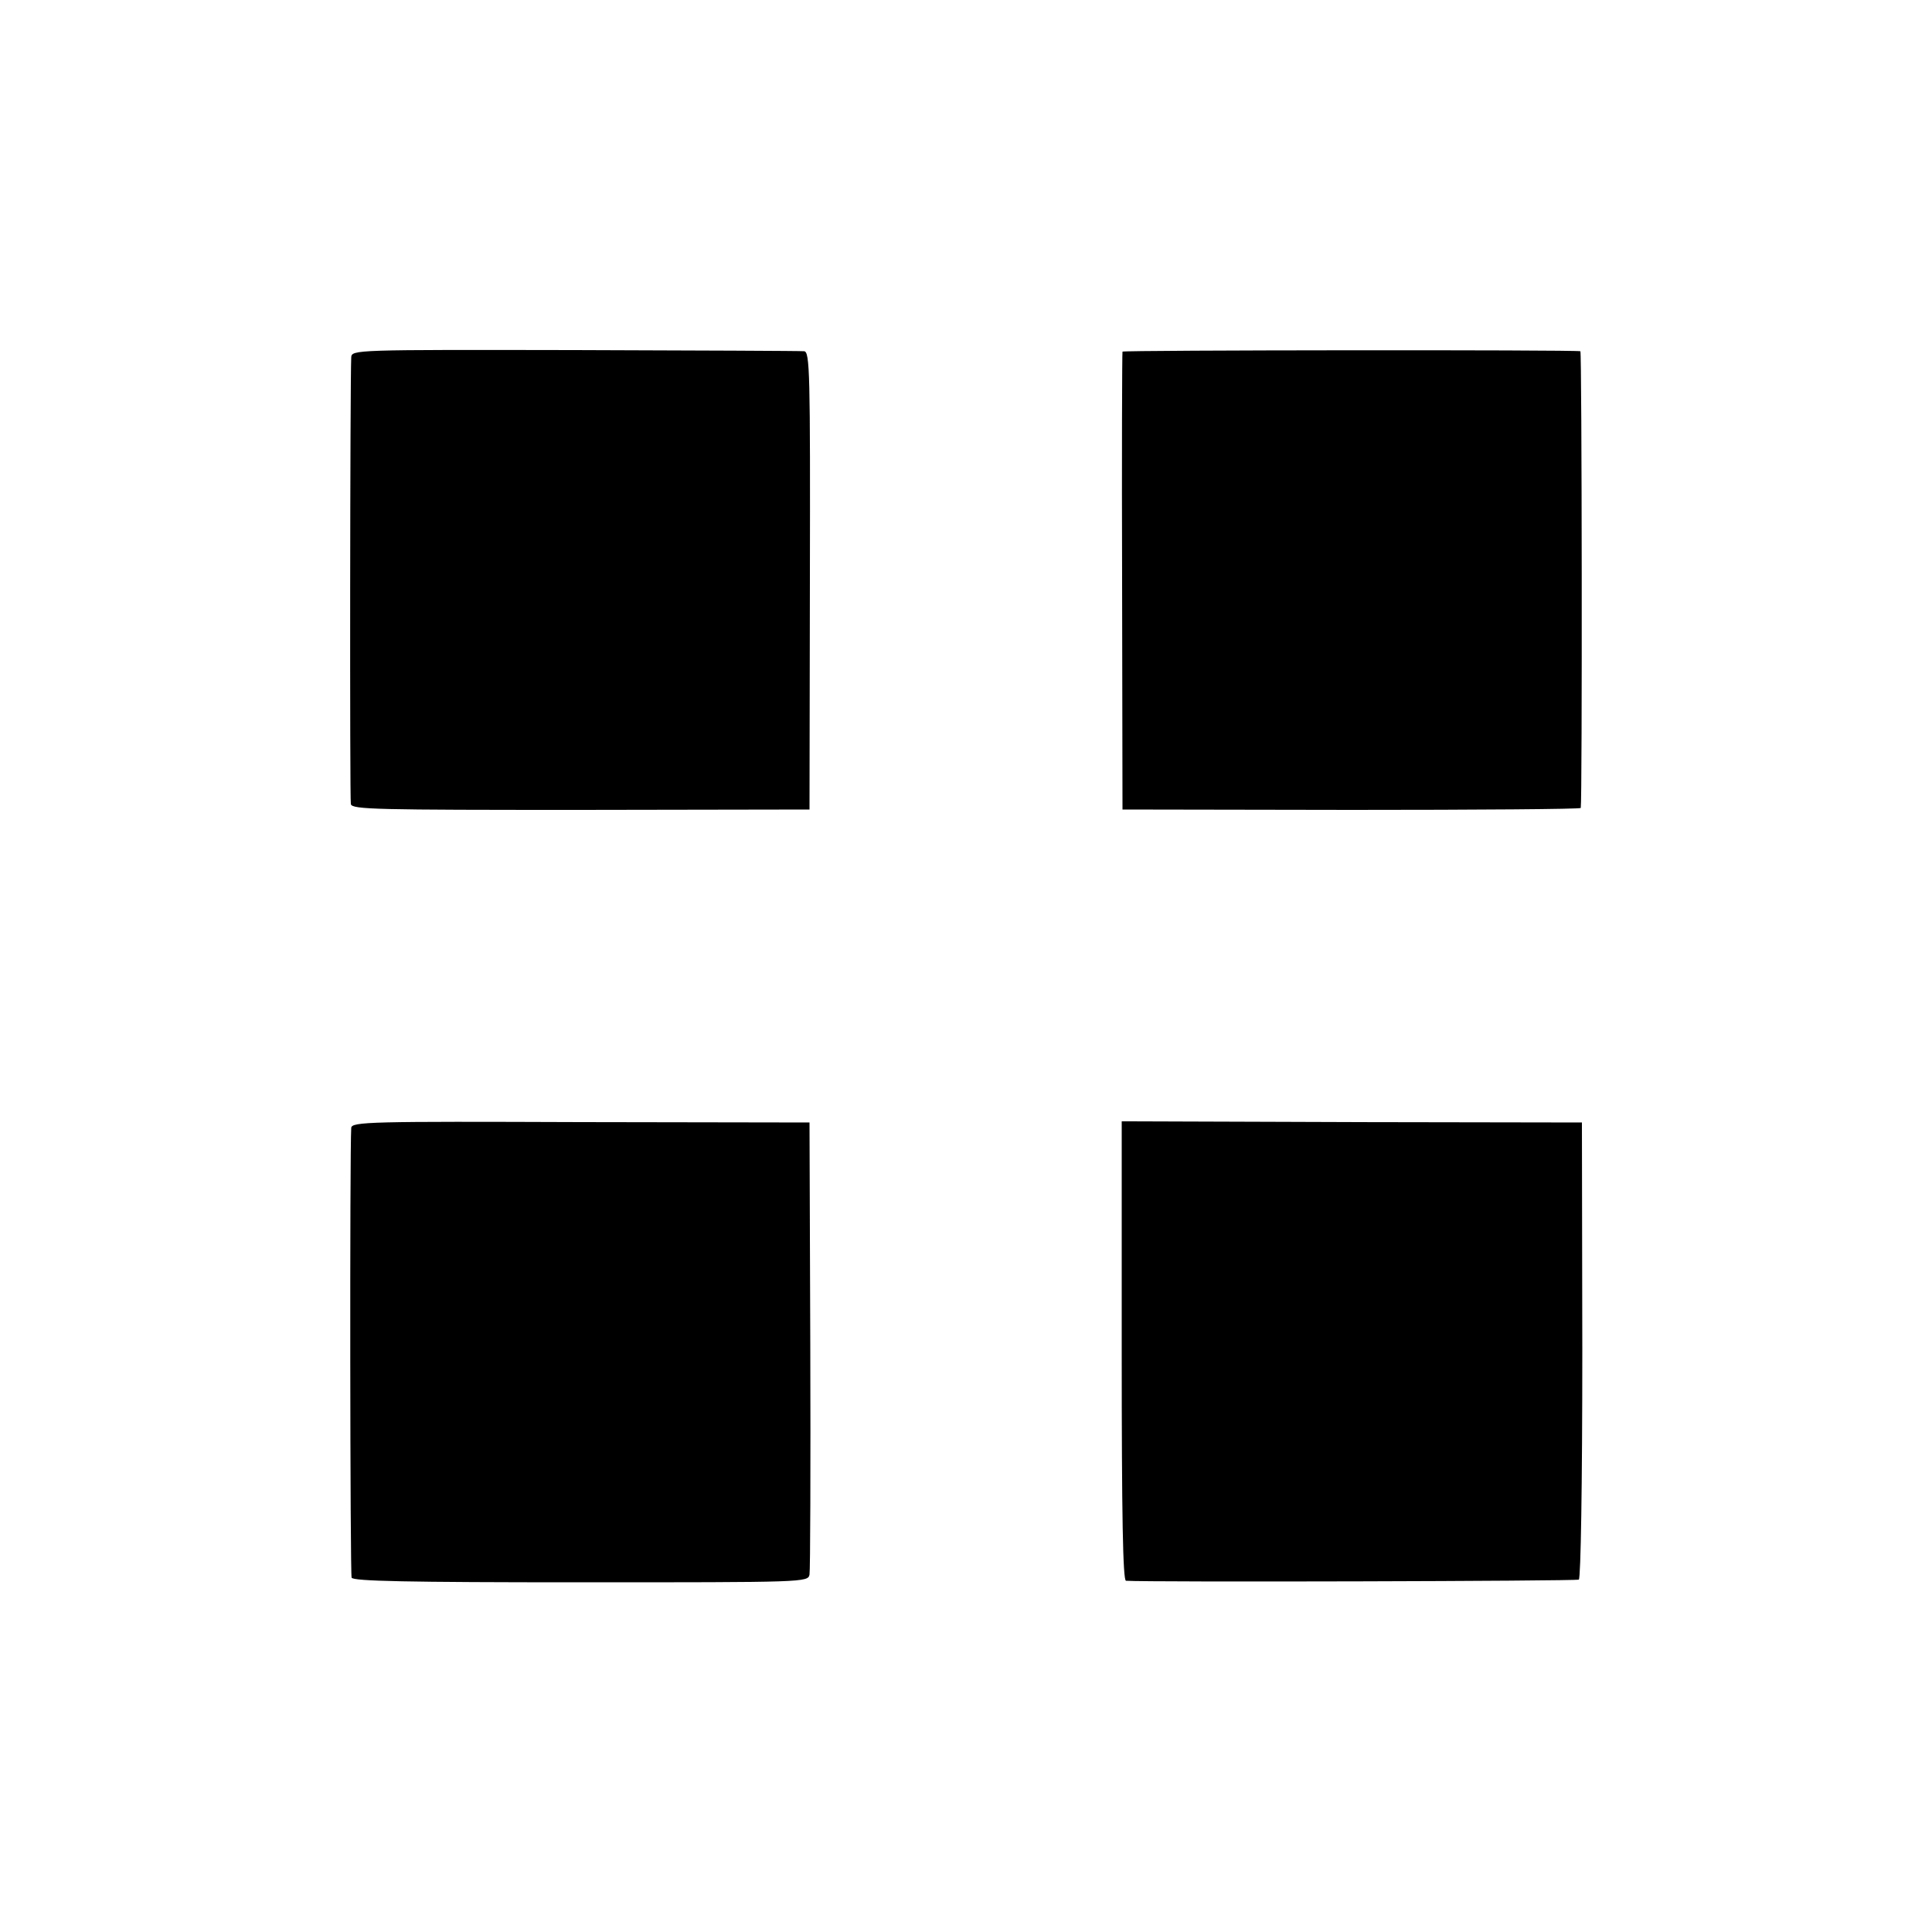 <?xml version="1.0" standalone="no"?>
<!DOCTYPE svg PUBLIC "-//W3C//DTD SVG 20010904//EN"
 "http://www.w3.org/TR/2001/REC-SVG-20010904/DTD/svg10.dtd">
<svg version="1.0" xmlns="http://www.w3.org/2000/svg"
 width="500pt" height="500pt" viewBox="0 0 500 500"
 preserveAspectRatio="xMidYMid meet">
<g transform="translate(0,500) scale(0.1,-0.1)"
fill="#000000" stroke="none">
<path d="M909 4075 c-3 -56 -4 -1142 -1 -1156 3 -14 66 -15 595 -15 l592 1 1
593 c1 537 0 592 -15 593 -9 1 -276 2 -593 3 -571 1 -578 1 -579 -19z"/>
<path d="M2905 4090 c-1 -3 -2 -270 -1 -595 l1 -590 593 -1 c325 0 592 2 593
5 4 22 3 1181 -1 1182 -18 4 -1182 3 -1185 -1z"/>
<path d="M909 2081 c-4 -61 -3 -1154 1 -1164 4 -9 142 -12 593 -12 580 0 588
0 592 20 2 11 3 279 2 595 l-2 575 -592 1 c-544 2 -593 1 -594 -15z"/>
<path d="M2903 1504 c0 -428 3 -594 11 -595 56 -4 1165 -1 1172 3 5 4 9 244 9
595 l-1 588 -595 1 -596 2 0 -594z"/>
</g>
</svg>
